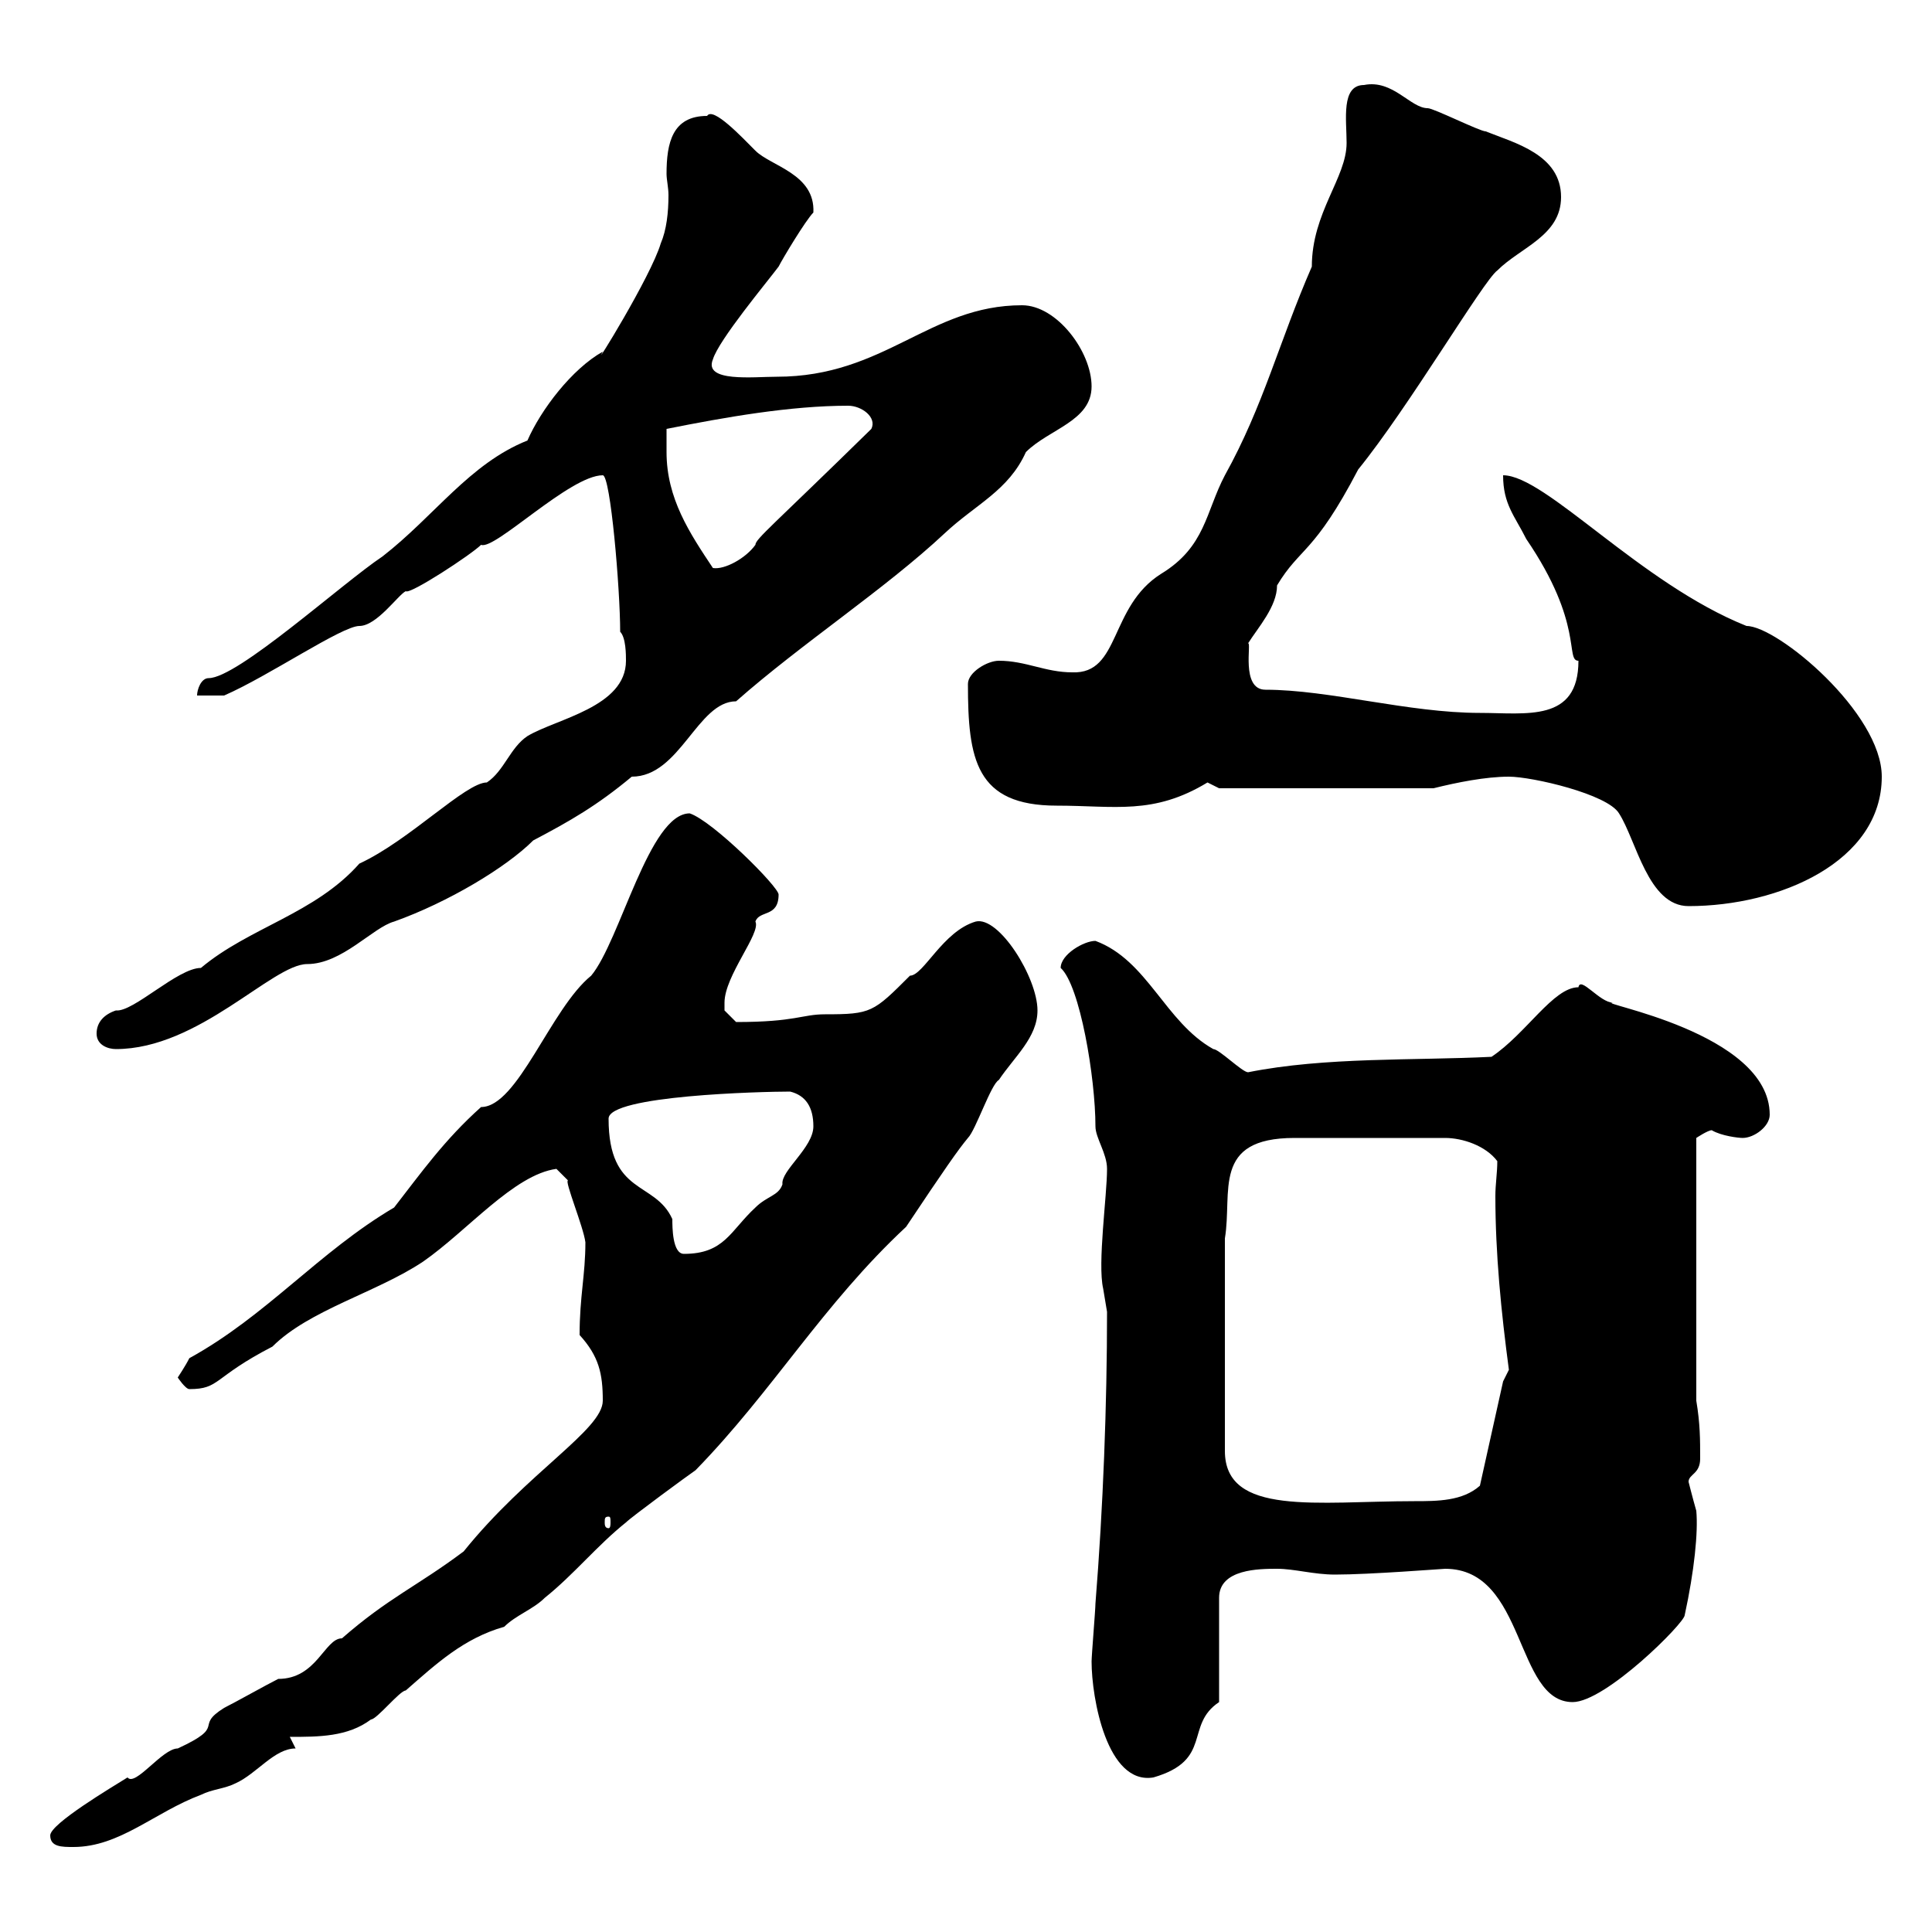 <svg xmlns="http://www.w3.org/2000/svg" xmlns:xlink="http://www.w3.org/1999/xlink" width="300" height="300"><path d="M7.80 285C7.80 286.80 9.60 286.80 11.40 286.80C18.60 286.80 24 281.40 31.20 278.70C33 277.80 34.80 277.80 36.60 276.90C39.90 275.40 42.60 271.50 45.90 271.50C45.90 271.50 45 269.70 45 269.70C49.50 269.70 54 269.70 57.60 267C58.50 267 62.10 262.50 63 262.50C67.80 258.30 72 254.40 78.30 252.60C80.10 250.80 82.80 249.90 84.60 248.10C89.10 244.50 92.70 240 97.20 236.40C98.10 235.50 107.10 228.90 108 228.30C120 216 127.80 202.50 140.70 190.50C146.70 181.50 148.80 178.50 150.30 176.70C151.50 175.50 153.90 168.30 155.10 167.70C157.50 164.10 161.10 161.10 161.10 156.90C161.10 151.80 155.10 142.20 151.50 143.10C146.40 144.60 143.40 151.50 141.30 151.50C135.60 157.20 135.30 157.50 128.10 157.50C124.50 157.50 123.60 158.70 114.30 158.70C114.30 158.70 112.50 156.90 112.50 156.90C112.50 155.70 112.50 155.70 112.50 155.70C112.50 151.50 118.20 144.90 117.30 143.10C117.90 141.30 120.90 142.50 120.90 138.90C120.90 137.70 110.70 127.50 107.10 126.30C100.80 126.30 96.30 146.10 91.80 151.50C85.50 156.60 80.40 171.90 74.70 171.90C69 177 65.40 182.10 61.20 187.50C49.50 194.40 41.40 204.30 29.40 210.90C28.80 212.10 27.60 213.90 27.60 213.90C27.60 213.90 28.80 215.70 29.40 215.70C34.20 215.70 33 213.90 42.30 209.10C48 203.40 58.50 200.70 65.70 195.90C72.60 191.10 79.80 182.40 86.40 181.50L88.20 183.30C87.60 183.30 90.60 190.50 90.90 192.90C90.90 198 90 201.30 90 207.30C93 210.60 93.60 213.30 93.60 217.50C93.60 222 81.90 228.60 72 240.90C64.80 246.30 60.30 248.10 53.10 254.40C50.40 254.40 49.20 260.70 43.20 260.70C41.40 261.60 36.60 264.30 34.80 265.20C30 268.20 35.40 267.90 27.60 271.50C25.20 271.50 21 277.50 19.80 276C17.40 277.50 7.80 283.20 7.80 285ZM169.50 258C169.50 263.70 171.90 277.20 179.10 276C188.40 273.30 183.90 267.90 189.30 264.30L189.30 248.10C189.30 243.60 195.60 243.60 198.30 243.60C201 243.60 204 244.50 207.30 244.50C212.70 244.50 224.10 243.60 224.40 243.60C237 243.60 235.20 264.30 244.20 264.30C249.30 264.30 261.60 252 261.60 250.80C263.10 243.90 263.70 237.90 263.40 234.60C262.80 232.50 262.20 230.10 262.20 230.10C262.20 228.90 264 228.90 264 226.50C264 223.50 264 221.10 263.40 217.50L263.40 176.70C263.40 176.70 265.20 175.50 265.80 175.50C267.30 176.40 270 176.70 270.60 176.70C272.40 176.70 274.80 174.90 274.80 173.10C274.80 160.20 247.20 155.70 250.50 155.70C248.40 155.70 245.40 151.50 245.10 153.30C241.20 153.30 237 160.50 231.60 164.10C219.60 164.70 205.80 164.10 193.80 166.50C192.90 166.50 189.30 162.90 188.40 162.90C180.90 158.70 178.20 149.10 170.10 146.10C168.30 146.10 164.70 148.20 164.70 150.30C167.70 153 170.10 167.40 170.10 174.90C170.10 176.70 171.90 179.10 171.90 181.50C171.90 185.70 170.40 196.20 171.30 200.10C171.30 200.10 171.90 203.70 171.90 203.70C171.90 218.10 171.30 234 170.10 249C170.10 249.90 169.50 257.10 169.50 258ZM94.50 235.50C94.80 235.50 94.80 235.80 94.80 236.40C94.80 236.70 94.80 237.30 94.50 237.30C93.90 237.30 93.90 236.70 93.90 236.40C93.90 235.80 93.90 235.50 94.50 235.50ZM190.20 192.30C191.40 185.10 188.10 176.70 201 176.70L224.40 176.70C227.10 176.70 230.70 177.90 232.50 180.30C232.50 182.10 232.20 183.90 232.20 185.70C232.20 194.70 233.10 203.70 234.30 212.70C234.30 212.70 233.40 214.50 233.40 214.50L229.80 230.70C227.10 233.10 223.20 233.10 219.60 233.10C204.60 233.10 190.20 235.50 190.20 225.30ZM94.50 173.70C94.50 170.10 118.20 169.50 122.70 169.50C125.10 170.10 126.30 171.90 126.30 174.90C126.30 178.20 121.20 181.80 121.50 183.90C120.90 185.70 119.10 185.70 117.30 187.50C113.40 191.10 112.50 194.70 106.20 194.70C104.40 194.70 104.40 190.50 104.40 189.30C101.70 183.30 94.50 185.70 94.50 173.70ZM15 160.50C15 162.30 16.80 162.90 18 162.90C30.90 162.90 42.30 149.70 47.70 149.70C53.10 149.70 57.90 144 61.20 143.10C69.60 140.10 78.60 134.70 82.80 130.50C88.50 127.50 92.70 125.10 98.10 120.60C105.60 120.60 108.30 108.90 114.30 108.90C124.50 99.90 137.40 91.50 146.70 82.80C151.50 78.30 156.60 76.20 159.30 70.20C162.90 66.60 169.50 65.40 169.50 60C169.50 54.60 164.10 47.40 158.70 47.40C144.30 47.40 137.40 58.50 120.60 58.50C117 58.50 109.20 59.40 110.70 55.80C111.60 52.80 119.10 43.80 120.90 41.40C121.50 40.20 125.10 34.20 126.30 33C126.60 27 119.70 25.80 117.30 23.40C115.20 21.30 110.70 16.50 109.80 18C104.40 18 103.50 22.20 103.50 27C103.50 27.90 103.80 29.10 103.80 30.30C103.80 33 103.50 35.70 102.60 37.80C101.10 42.90 91.80 57.90 93.60 54.60C88.80 57.30 84 63.60 81.90 68.40C72.90 72 67.50 80.10 59.40 86.40C53.10 90.60 36.90 105.30 32.40 105.30C31.20 105.30 30.60 107.10 30.60 108L34.80 108C41.70 105 53.10 97.20 55.80 97.20C58.50 97.20 61.80 92.40 63 91.80C63.60 92.40 73.20 86.10 74.70 84.60C76.80 85.50 88.50 73.80 93.60 73.80C94.80 73.80 96.30 91.50 96.30 98.10C97.20 99 97.20 101.70 97.20 102.60C97.20 109.80 86.40 111.60 81.90 114.30C79.20 116.10 78.30 119.70 75.60 121.50C72.30 121.50 63.60 130.50 55.80 134.10C48.90 141.90 38.70 144 31.20 150.30C27.60 150.30 20.70 157.20 18 156.90C16.20 157.50 15 158.70 15 160.50ZM234.30 120.60C237.90 120.60 249.60 123.30 251.40 126.30C254.10 130.50 255.90 140.70 262.20 140.70C276.30 140.70 292.20 133.80 292.20 120.60C292.20 110.70 276 97.20 271.20 97.20C254.70 90.60 240 73.80 233.40 73.80C233.40 78.30 235.20 80.10 237 83.70C246 96.90 243 102.60 245.10 102.60C245.10 112.20 237 110.70 229.80 110.70C218.70 110.70 206.40 107.10 196.50 107.10C192.60 107.10 194.40 99.60 193.80 99.90C195.30 97.50 198.30 94.20 198.30 90.90C201.90 84.90 204 86.10 210.90 72.90C218.70 63.30 230.40 43.50 232.50 42C236.10 38.40 242.40 36.60 242.40 30.60C242.40 24 235.20 22.20 230.70 20.40C229.80 20.40 222.60 16.80 221.70 16.80C219 16.80 216.30 12.30 211.80 13.20C208.20 13.20 209.10 18.60 209.10 22.20C209.10 27.60 203.70 33 203.70 41.40C198.60 53.10 196.20 63 190.20 73.80C187.20 79.50 187.20 84.90 180.30 89.10C172.20 94.20 174 104.70 166.50 104.40C162.30 104.40 159.30 102.60 155.10 102.60C153.30 102.60 150.30 104.40 150.30 106.20C150.30 117.90 151.50 125.10 164.10 125.10C173.10 125.10 179.10 126.60 187.50 121.50C187.50 121.50 189.30 122.40 189.30 122.40L222.60 122.40C226.20 121.50 230.70 120.60 234.30 120.60ZM103.50 70.20C103.50 70.20 103.50 67.20 103.50 66.60C112.50 64.80 122.70 63 131.70 63C133.80 63 136.20 64.80 135.30 66.60C120 81.60 117.30 83.70 117.30 84.60C115.80 86.70 112.50 88.50 110.70 88.20C107.10 82.80 103.50 77.40 103.50 70.20Z"/></svg>